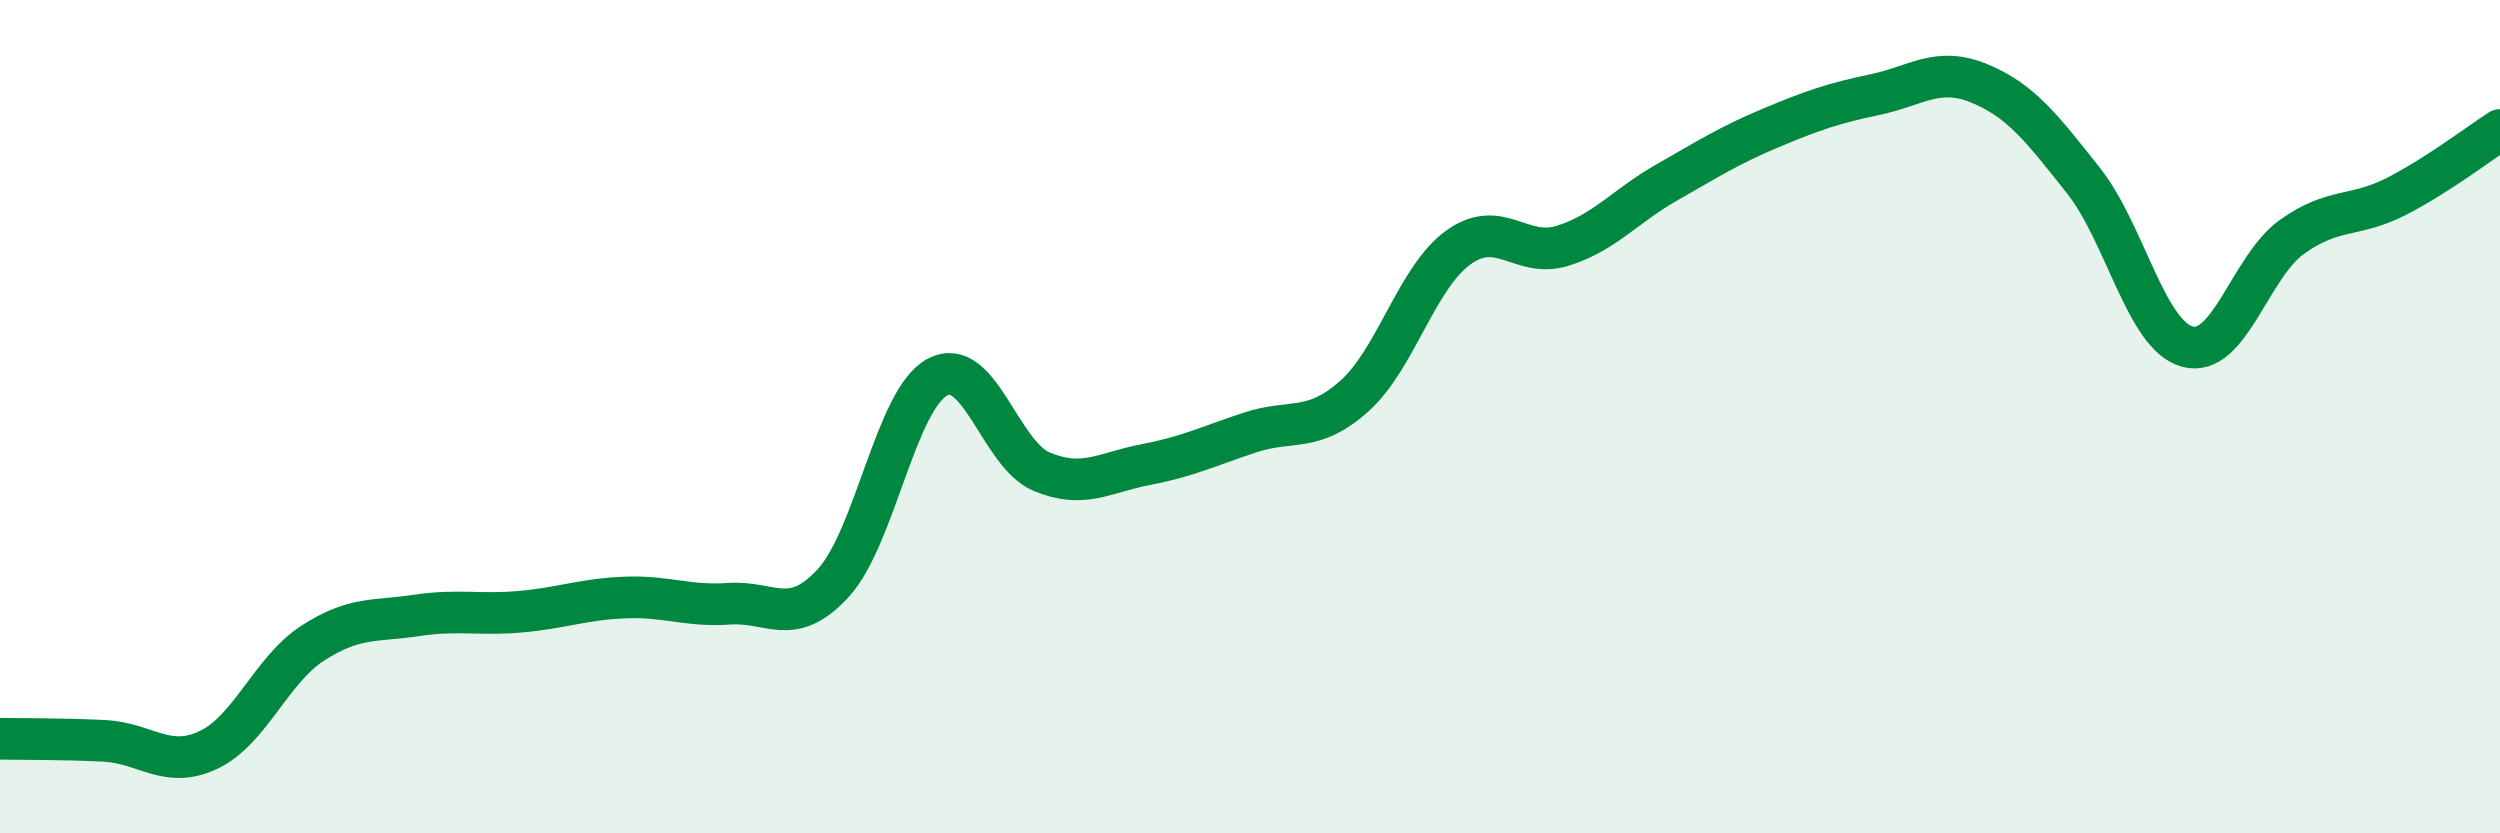 
    <svg width="60" height="20" viewBox="0 0 60 20" xmlns="http://www.w3.org/2000/svg">
      <path
        d="M 0,17.73 C 0.5,17.74 1.5,17.73 2.5,17.78 C 3.5,17.83 4,18.47 5,18 C 6,17.53 6.5,16.09 7.5,15.44 C 8.5,14.79 9,14.92 10,14.77 C 11,14.62 11.5,14.77 12.5,14.68 C 13.5,14.59 14,14.38 15,14.34 C 16,14.3 16.5,14.56 17.5,14.49 C 18.5,14.42 19,15.08 20,13.99 C 21,12.9 21.5,9.58 22.5,9.05 C 23.5,8.52 24,10.9 25,11.32 C 26,11.74 26.5,11.34 27.5,11.15 C 28.5,10.96 29,10.71 30,10.38 C 31,10.05 31.5,10.4 32.5,9.51 C 33.5,8.62 34,6.66 35,5.94 C 36,5.22 36.5,6.21 37.5,5.9 C 38.5,5.59 39,4.95 40,4.38 C 41,3.81 41.5,3.49 42.5,3.07 C 43.5,2.65 44,2.48 45,2.27 C 46,2.06 46.5,1.59 47.5,2 C 48.5,2.41 49,3.07 50,4.33 C 51,5.59 51.5,8.05 52.5,8.32 C 53.5,8.59 54,6.41 55,5.69 C 56,4.97 56.5,5.23 57.5,4.72 C 58.5,4.21 59.5,3.44 60,3.12L60 20L0 20Z"
        fill="#008740"
        opacity="0.1"
        stroke-linecap="round"
        stroke-linejoin="round"
      />
      <path
        d="M 0,17.73 C 0.5,17.74 1.5,17.73 2.5,17.78 C 3.5,17.83 4,18.47 5,18 C 6,17.53 6.5,16.09 7.5,15.44 C 8.5,14.79 9,14.92 10,14.77 C 11,14.62 11.5,14.77 12.5,14.68 C 13.5,14.59 14,14.38 15,14.34 C 16,14.3 16.5,14.56 17.5,14.49 C 18.5,14.42 19,15.08 20,13.99 C 21,12.9 21.5,9.58 22.5,9.05 C 23.5,8.52 24,10.9 25,11.32 C 26,11.74 26.5,11.34 27.5,11.15 C 28.5,10.96 29,10.71 30,10.38 C 31,10.05 31.5,10.4 32.5,9.51 C 33.5,8.62 34,6.66 35,5.94 C 36,5.22 36.5,6.21 37.5,5.9 C 38.5,5.59 39,4.95 40,4.38 C 41,3.81 41.5,3.49 42.5,3.07 C 43.5,2.65 44,2.48 45,2.27 C 46,2.06 46.5,1.59 47.5,2 C 48.5,2.41 49,3.07 50,4.33 C 51,5.59 51.5,8.05 52.5,8.32 C 53.5,8.59 54,6.41 55,5.69 C 56,4.97 56.5,5.23 57.5,4.72 C 58.5,4.21 59.5,3.44 60,3.12"
        stroke="#008740"
        stroke-width="1"
        fill="none"
        stroke-linecap="round"
        stroke-linejoin="round"
      />
    </svg>
  